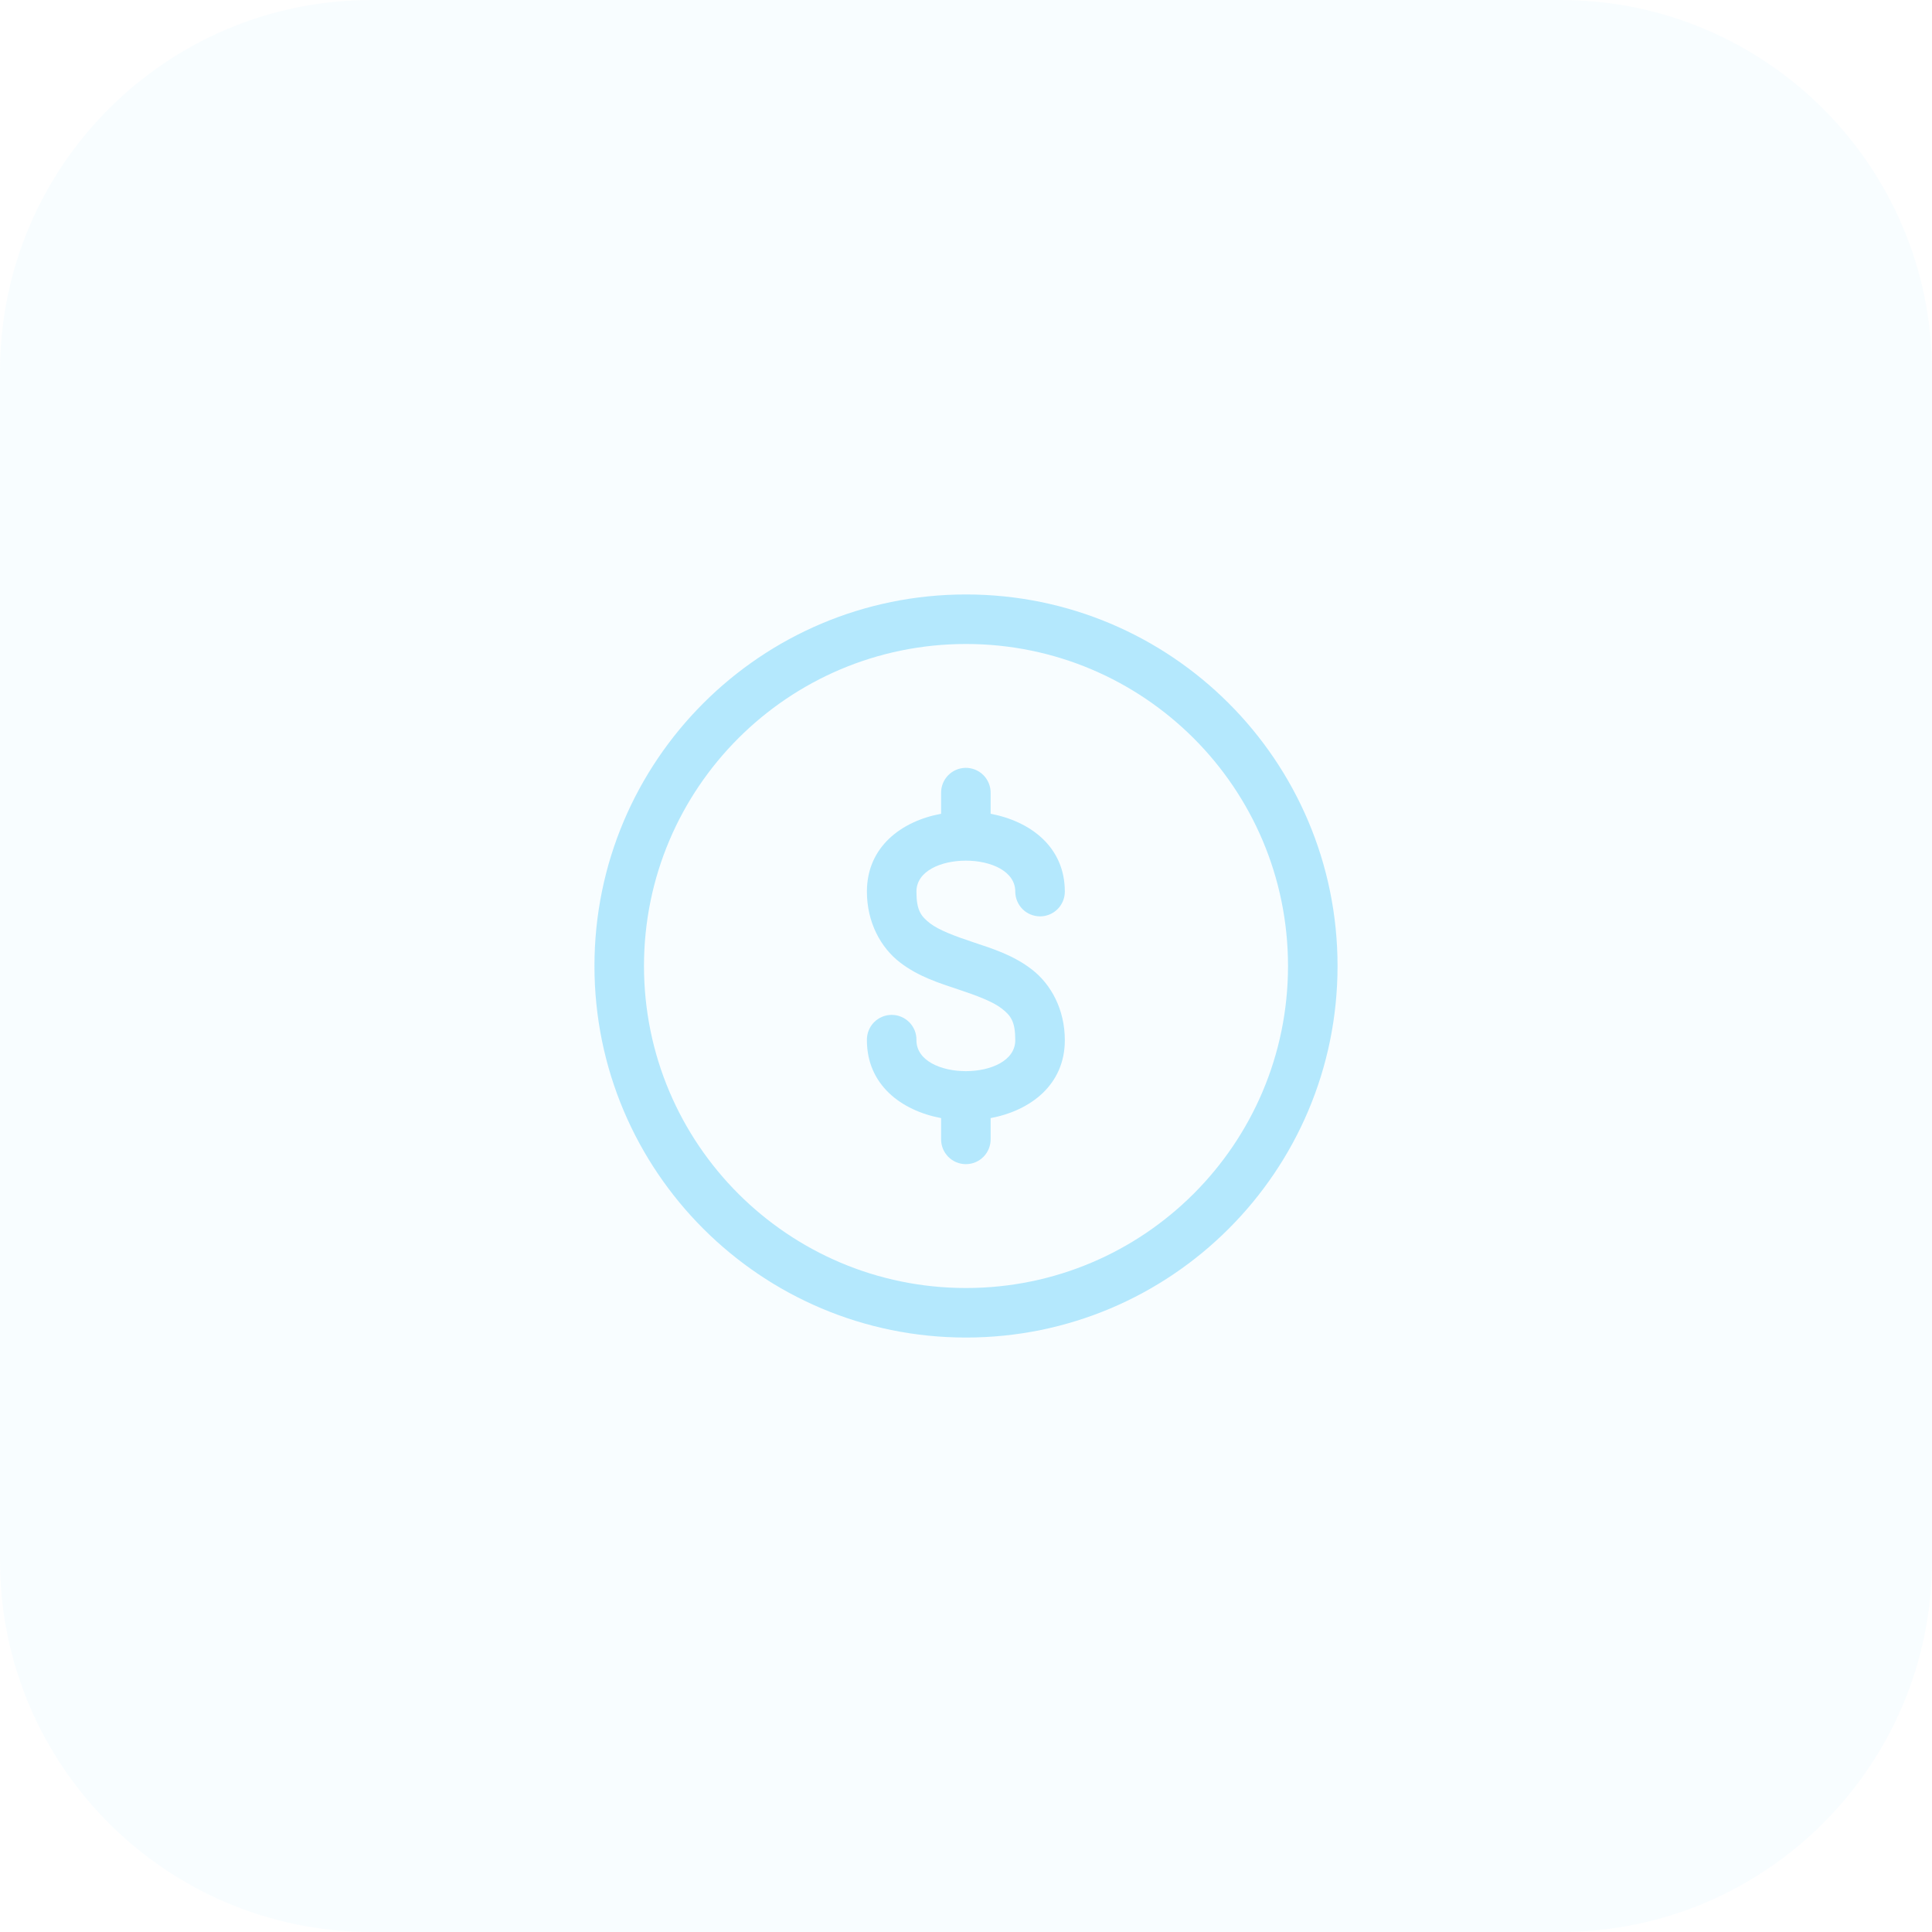 <?xml version="1.0" encoding="UTF-8"?> <svg xmlns="http://www.w3.org/2000/svg" width="52" height="52" viewBox="0 0 52 52" fill="none"><path d="M0 10C0 4.477 4.477 0 10 0H42C47.523 0 52 4.477 52 10V42C52 47.523 47.523 52 42 52H10C4.477 52 0 47.523 0 42V10Z" fill="#B4E8FD" fill-opacity="0.1"></path><g clip-path="url(#clip0_1790_398)"><path fill-rule="evenodd" clip-rule="evenodd" d="M26 34.667C30.787 34.667 34.667 30.787 34.667 26C34.667 21.213 30.787 17.333 26 17.333C21.213 17.333 17.333 21.213 17.333 26C17.333 30.787 21.213 34.667 26 34.667ZM26 36C31.523 36 36 31.523 36 26C36 20.477 31.523 16 26 16C20.477 16 16 20.477 16 26C16 31.523 20.477 36 26 36Z" fill="#B4E8FD"></path><path d="M25.985 20.667C25.809 20.67 25.641 20.742 25.518 20.869C25.396 20.995 25.328 21.165 25.33 21.341V21.902C24.254 22.104 23.333 22.797 23.333 23.997C23.333 24.83 23.709 25.504 24.213 25.896C24.718 26.288 25.287 26.462 25.787 26.629C26.287 26.796 26.718 26.955 26.963 27.146C27.209 27.337 27.326 27.497 27.326 27.997C27.326 29.108 24.666 29.108 24.666 27.997C24.668 27.908 24.652 27.82 24.62 27.737C24.587 27.655 24.538 27.58 24.476 27.516C24.414 27.453 24.34 27.402 24.258 27.368C24.176 27.333 24.089 27.316 24 27.316C23.911 27.316 23.823 27.333 23.741 27.368C23.66 27.402 23.585 27.453 23.523 27.516C23.461 27.58 23.412 27.655 23.38 27.737C23.347 27.82 23.331 27.908 23.333 27.997C23.333 29.197 24.255 29.891 25.33 30.094V30.652C25.328 30.741 25.344 30.829 25.376 30.912C25.409 30.994 25.458 31.069 25.52 31.133C25.582 31.196 25.656 31.247 25.738 31.281C25.82 31.316 25.907 31.333 25.996 31.333C26.085 31.333 26.173 31.316 26.255 31.281C26.337 31.247 26.411 31.196 26.473 31.133C26.535 31.069 26.584 30.994 26.616 30.912C26.649 30.829 26.665 30.741 26.663 30.652V30.094C27.738 29.891 28.66 29.197 28.66 27.997C28.66 27.164 28.284 26.49 27.779 26.098C27.275 25.706 26.706 25.531 26.206 25.364C25.706 25.197 25.275 25.039 25.029 24.849C24.784 24.658 24.666 24.497 24.666 23.997C24.666 22.887 27.326 22.887 27.326 23.997C27.326 24.174 27.397 24.344 27.522 24.469C27.647 24.594 27.817 24.664 27.994 24.664C28.17 24.664 28.34 24.594 28.465 24.469C28.59 24.344 28.66 24.174 28.66 23.997C28.66 22.798 27.738 22.106 26.663 21.903V21.341C26.664 21.252 26.647 21.163 26.613 21.081C26.579 20.998 26.529 20.923 26.466 20.86C26.403 20.798 26.328 20.748 26.245 20.715C26.162 20.682 26.074 20.665 25.985 20.667Z" fill="#B4E8FD"></path></g><defs><clipPath id="clip0_1790_398"><rect width="20" height="20" fill="white" transform="translate(16 16)"></rect></clipPath></defs></svg> 